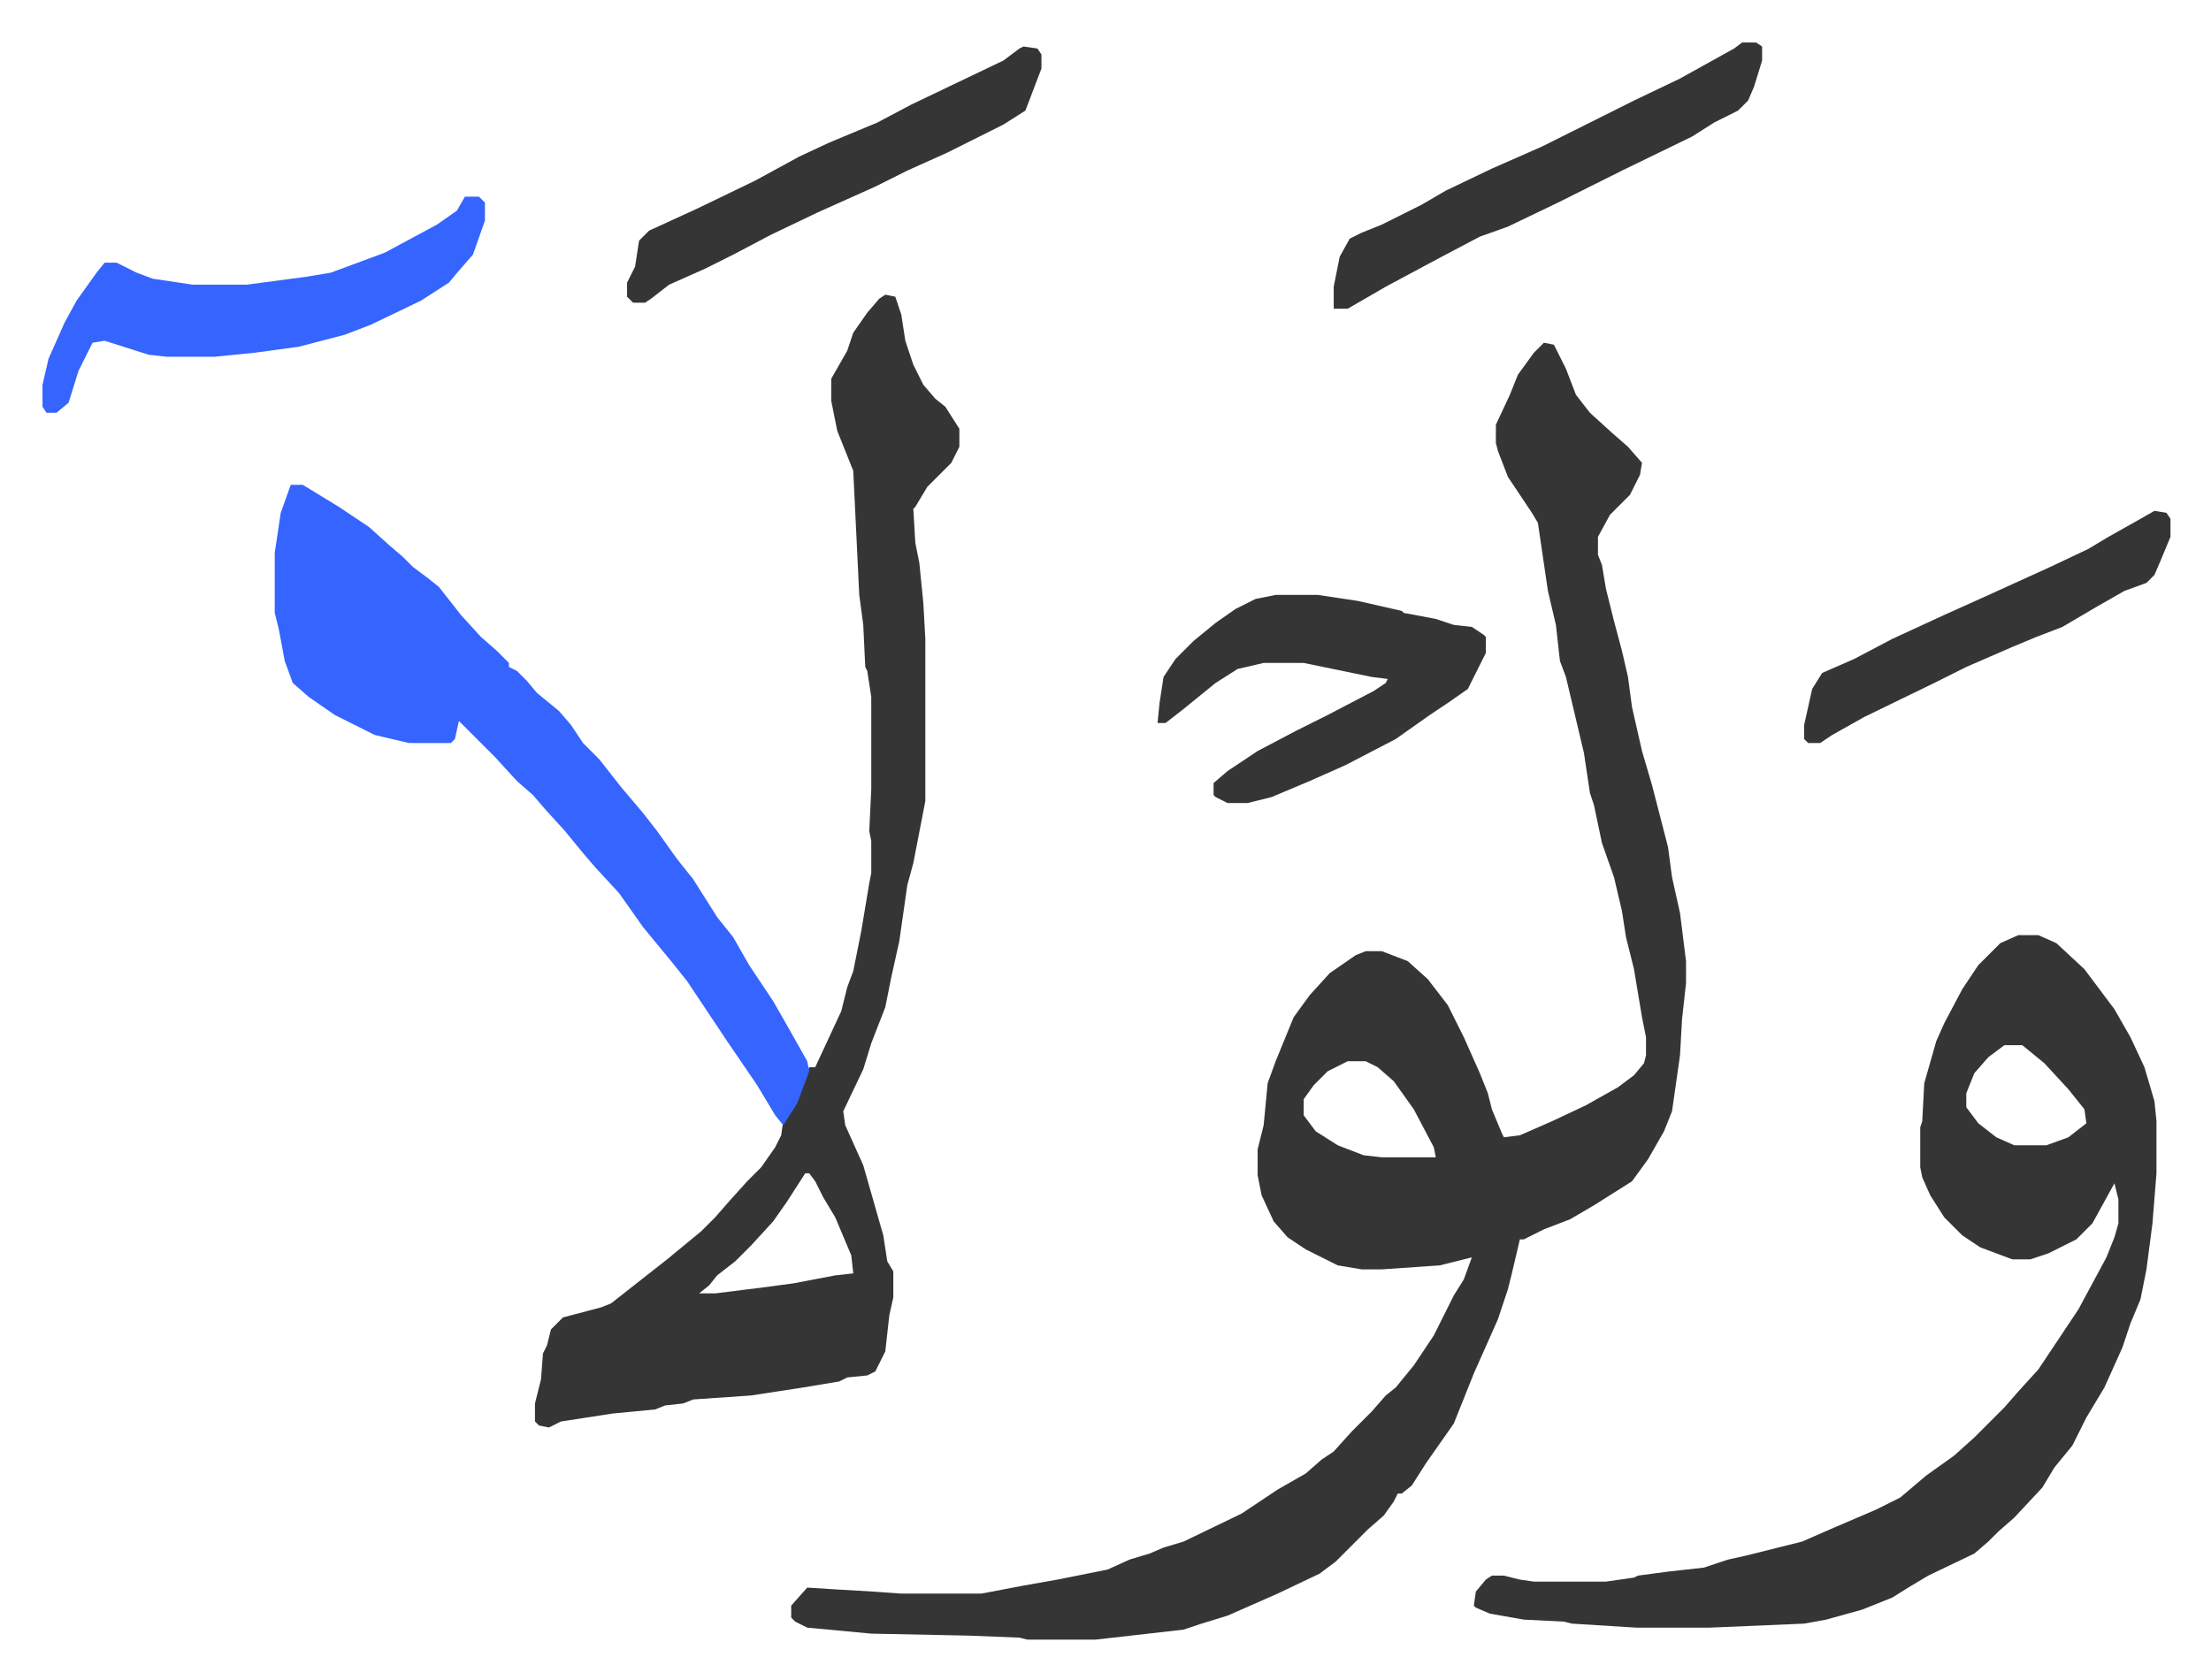 <svg xmlns="http://www.w3.org/2000/svg" role="img" viewBox="-21.24 305.76 1104.48 839.48"><path fill="#353535" id="rule_normal" d="M750 477l5 1 6 12 5 13 7 9 11 10 8 7 7 8-1 6-5 10-10 10-6 11v9l2 5 2 12 4 16 4 15 3 13 2 15 5 22 5 17 8 31 2 15 4 18 3 24v11l-2 18-1 18-4 28-4 10-8 14-8 11-19 12-12 7-13 5-10 5h-2l-4 17-2 8-5 15-12 27-10 25-7 10-7 10-7 11-5 4h-2l-2 4-5 7-8 7-16 16-8 6-21 10-25 11-13 4-9 3-44 5h-34l-4-1-25-1-49-1-32-3-6-3-2-2v-6l8-9 16 1 17 1 14 1h40l21-4 17-3 25-5 11-5 10-3 7-3 10-3 29-14 18-12 14-8 8-7 6-4 9-10 10-10 7-8 5-4 9-11 10-15 10-20 5-8 4-11-16 4-29 2h-10l-12-2-16-8-9-6-7-8-6-13-2-10v-13l3-12 2-21 4-11 9-22 8-11 10-11 13-9 5-2h8l13 5 10 9 10 13 8 16 8 18 4 10 2 8 5 12 1 2 8-1 16-7 17-8 16-9 8-6 5-6 1-4v-9l-2-10-4-24-4-16-2-13-4-17-6-17-4-19-2-6-3-20-9-38-3-8-2-18-4-17-5-34-3-5-12-18-5-13-1-4v-9l7-15 4-10 8-11zm-98 359l-10 5-7 7-5 7v8l6 8 11 7 13 5 9 1h27l-1-5-10-19-10-14-8-7-6-3zm335-63h10l9 4 14 13 9 12 6 8 8 14 7 15 5 17 1 10v26l-2 25-3 23-3 15-5 12-4 12-9 20-9 15-7 14-9 11-6 10-14 15-8 7-5 5-7 6-23 11-10 6-8 5-15 6-18 5-11 2-47 2h-37l-32-2-4-1-20-1-17-3-7-3-1-1 1-7 5-6 3-2h6l8 2 7 1h36l14-2 2-1 15-2 18-2 12-4 9-2 16-4 12-3 16-7 21-9 12-6 13-11 14-10 10-9 15-15 7-8 10-11 10-15 4-6 6-9 14-26 4-10 2-7v-12l-2-8-11 20-8 8-14 7-9 3h-9l-16-6-9-6-9-9-7-11-4-9-1-5v-20l1-3 1-19 6-21 4-9 9-17 8-12 11-11zm-7 55l-8 6-7 8-4 10v7l6 8 9 7 9 4h16l11-4 9-7-1-7-8-10-12-13-11-9zM421 453l5 1 3 9 2 13 4 12 5 10 6 7 5 4 7 11v9l-4 8-12 12-6 10-1 1 1 17 2 10 2 20 1 18v81l-6 31-3 11-4 28-4 18-3 15-7 18-4 13-10 21 1 7 9 20 6 21 4 14 2 13 3 5v13l-2 9-2 18-5 10-4 2-10 1-4 2-18 3-26 4-29 2-5 2-9 1-5 2-21 2-26 4-6 3-5-1-2-2v-9l3-12 1-13 2-4 2-8 6-6 19-5 5-2 14-11 14-11 17-14 7-7 7-8 9-10 7-7 7-10 3-6 1-7 6-9 7-18h3l13-28 3-12 3-8 4-20 4-24 1-5v-16l-1-5 1-21v-46l-2-13-1-2-1-21-2-15-3-62-8-20-3-15v-11l8-14 3-9 7-10 6-7zm-40 439l-9 14-7 10-11 12-8 8-9 7-4 5-5 4h8l24-3 15-2 21-4 9-1-1-9-8-19-6-10-4-8-3-4z"/><path fill="#3564ff" id="rule_madd_obligatory_4_5_vowels" d="M124 548h6l18 11 9 6 6 4 10 9 7 6 5 5 8 6 5 4 11 14 10 11 8 7 6 6v2l4 2 5 5 5 6 11 9 6 7 6 9 8 8 11 14 11 13 7 9 10 14 8 10 12 19 8 10 8 14 12 18 8 14 9 16 1 5-6 16-7 11-4-5-9-15-15-22-20-30-8-10-14-17-12-17-12-13-6-7-9-11-10-11-6-7-8-7-11-12-18-18-2 9-2 2h-21l-17-4-20-10-13-9-8-7-4-11-3-16-2-8v-30l3-20z"/><path fill="#353535" id="rule_normal" d="M616 603h21l20 3 22 5 1 1 16 3 9 3 9 1 6 4 1 1v8l-5 10-4 8-10 7-9 6-17 12-25 13-18 8-19 8-12 3h-10l-6-3-1-1v-6l7-6 15-10 19-10 16-8 23-12 6-4 1-2-8-1-34-7h-20l-13 3-11 7-16 13-9 7h-4l1-10 2-13 6-9 9-9 11-9 10-7 10-5z"/><path fill="#3564ff" id="rule_madd_obligatory_4_5_vowels" d="M211 404h7l3 3v9l-6 17-7 8-5 6-14 9-25 12-13 5-23 6-22 3-20 2H62l-9-1-22-7-6 1-7 14-5 16-6 5H2l-2-3v-11l3-13 8-18 6-11 10-14 4-5h6l10 5 8 3 20 3h27l30-4 12-2 27-10 26-14 10-7z"/><path fill="#353535" id="rule_normal" d="M849 327h7l3 2v7l-4 13-3 7-5 5-12 6-11 7-35 17-16 8-16 8-25 12-14 5-19 10-28 15-19 11h-7v-11l3-15 5-9 6-3 10-4 20-10 12-7 23-11 25-11 16-8 30-15 23-11 27-15zm-359 2l7 1 2 3v7l-8 21-11 7-28 14-20 9-16 8-29 13-23 11-19 10-14 7-18 8-9 7-3 2h-6l-3-3v-7l4-8 2-13 5-5 24-11 29-14 22-12 15-7 24-10 17-9 23-11 23-11 8-6zm565 232l6 1 2 3v9l-5 12-3 7-4 4-11 4-14 8-17 10-13 5-12 5-23 10-16 8-35 17-16 9-6 4h-6l-2-2v-7l4-18 5-8 16-7 19-10 26-12 20-9 33-15 19-9 10-6 16-9z"/></svg>
